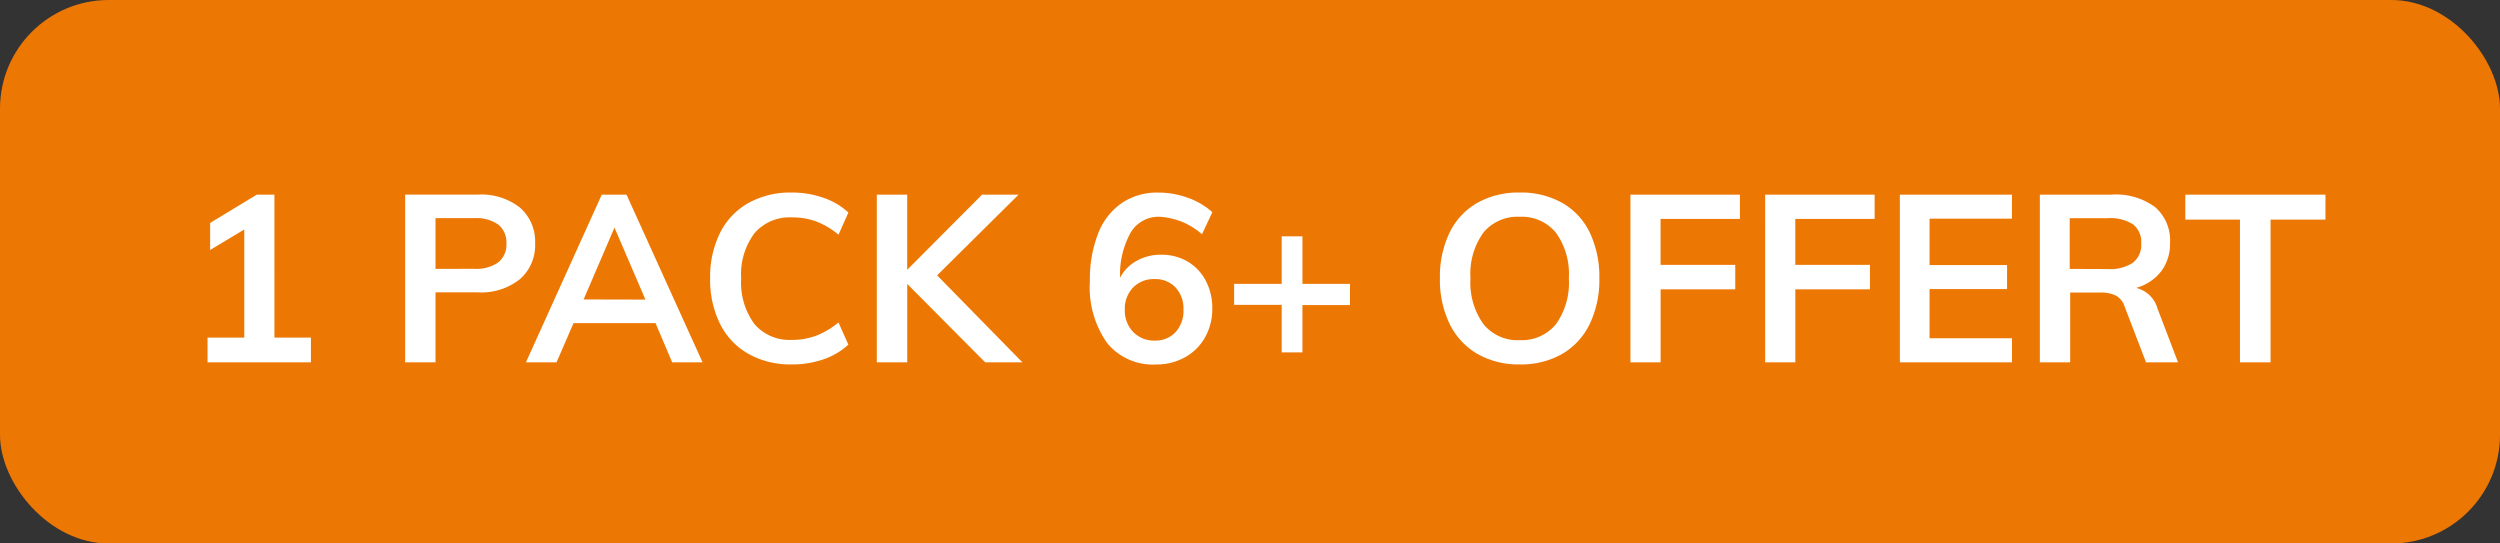 <svg xmlns="http://www.w3.org/2000/svg" width="69" height="15" viewBox="0 0 69 15">
  <rect x="0" y="0" width="69" height="15" fill="#333333" stroke="none"/>
  <g id="PICTO-CHICCO" transform="translate(-3 -3)">
    <rect id="Rectangle_11636" data-name="Rectangle 11636" width="69" height="15" rx="3" transform="translate(3 3)" fill="#ed7703"/>
    <path id="Tracé_525977" data-name="Tracé 525977" d="M3.582-.683V0H.728V-.683H1.742V-3.666L.8-3.1v-.747l1.287-.78h.487V-.683Zm2.6-3.946H8.19a1.719,1.719,0,0,1,1.163.361,1.236,1.236,0,0,1,.416.985,1.241,1.241,0,0,1-.419.988,1.712,1.712,0,0,1-1.16.364H7.02V0H6.182ZM8.093-2.581a1.041,1.041,0,0,0,.66-.179.622.622,0,0,0,.224-.517A.633.633,0,0,0,8.755-3.8a1.039,1.039,0,0,0-.663-.179H7.02v1.4Zm5,1.5H10.829L10.361,0H9.516l2.093-4.628h.683L14.391,0h-.839Zm-.279-.65L11.96-3.718l-.852,1.983ZM16.848.058a2.357,2.357,0,0,1-1.193-.292,1.955,1.955,0,0,1-.783-.829A2.738,2.738,0,0,1,14.6-2.32a2.723,2.723,0,0,1,.273-1.251,1.935,1.935,0,0,1,.783-.826,2.378,2.378,0,0,1,1.193-.289,2.618,2.618,0,0,1,.881.146,1.9,1.9,0,0,1,.686.406l-.273.611a2.2,2.2,0,0,0-.621-.367A1.893,1.893,0,0,0,16.861-4a1.281,1.281,0,0,0-1.037.436,1.885,1.885,0,0,0-.367,1.248,1.921,1.921,0,0,0,.364,1.258,1.275,1.275,0,0,0,1.04.439,1.893,1.893,0,0,0,.66-.114,2.2,2.2,0,0,0,.621-.367l.273.611a1.9,1.9,0,0,1-.686.406A2.618,2.618,0,0,1,16.848.058ZM22.191,0,20.04-2.164V0H19.2V-4.628h.839v2.074l2.067-2.074h1.007L20.865-2.4,23.218,0Zm4.855-2.97a1.419,1.419,0,0,1,.731.188,1.325,1.325,0,0,1,.5.526,1.606,1.606,0,0,1,.182.774,1.584,1.584,0,0,1-.2.793,1.417,1.417,0,0,1-.552.549,1.615,1.615,0,0,1-.8.2,1.629,1.629,0,0,1-1.352-.595,2.657,2.657,0,0,1-.474-1.693,3.5,3.5,0,0,1,.224-1.319,1.823,1.823,0,0,1,.65-.845,1.741,1.741,0,0,1,1.011-.293,2.4,2.4,0,0,1,.809.14,2.056,2.056,0,0,1,.686.4l-.286.611A1.927,1.927,0,0,0,27-4.017a.89.89,0,0,0-.793.435,2.388,2.388,0,0,0-.293,1.248A1.105,1.105,0,0,1,26.37-2.8,1.352,1.352,0,0,1,27.046-2.97ZM26.871-.6a.749.749,0,0,0,.575-.234.87.87,0,0,0,.218-.618.858.858,0,0,0-.218-.614.762.762,0,0,0-.582-.231.788.788,0,0,0-.592.234.839.839,0,0,0-.227.611.844.844,0,0,0,.231.614A.793.793,0,0,0,26.871-.6Zm5.389-.981H30.947V-.273h-.572V-1.586H29.062v-.579h1.313V-3.478h.572v1.313H32.26ZM36.946.058a2.279,2.279,0,0,1-1.167-.289,1.938,1.938,0,0,1-.767-.825,2.781,2.781,0,0,1-.27-1.264,2.794,2.794,0,0,1,.266-1.258,1.9,1.9,0,0,1,.764-.822,2.313,2.313,0,0,1,1.173-.286,2.313,2.313,0,0,1,1.173.286,1.878,1.878,0,0,1,.761.822,2.823,2.823,0,0,1,.263,1.258,2.81,2.81,0,0,1-.266,1.264,1.924,1.924,0,0,1-.761.825A2.275,2.275,0,0,1,36.946.058Zm0-.67a1.215,1.215,0,0,0,1-.442A1.971,1.971,0,0,0,38.3-2.32a1.946,1.946,0,0,0-.357-1.258,1.219,1.219,0,0,0-1-.439,1.223,1.223,0,0,0-1,.435,1.944,1.944,0,0,0-.358,1.261,1.971,1.971,0,0,0,.358,1.267A1.215,1.215,0,0,0,36.946-.611ZM40-4.628h3.022v.67h-2.19v1.268h2.061v.676H40.833V0H40Zm3.718,0h3.022v.67h-2.19v1.268h2.061v.676H44.551V0h-.832Zm3.718,0h3.094v.663H48.256v1.281h2.139v.663H48.256V-.663h2.275V0H47.437ZM55.114,0h-.884l-.591-1.541a.516.516,0,0,0-.241-.3.915.915,0,0,0-.422-.085h-.839V0H51.3V-4.628h1.983a1.814,1.814,0,0,1,1.2.345,1.219,1.219,0,0,1,.41.988,1.259,1.259,0,0,1-.244.783,1.32,1.32,0,0,1-.692.458.809.809,0,0,1,.591.572ZM53.17-2.574a1.146,1.146,0,0,0,.7-.176.631.631,0,0,0,.228-.533.618.618,0,0,0-.224-.523,1.16,1.16,0,0,0-.705-.172H52.124v1.4Zm3.653-1.365H55.315v-.689h3.868v.689H57.668V0h-.845Z" transform="translate(8 13)" fill="#fff"/>
  </g>
</svg>
